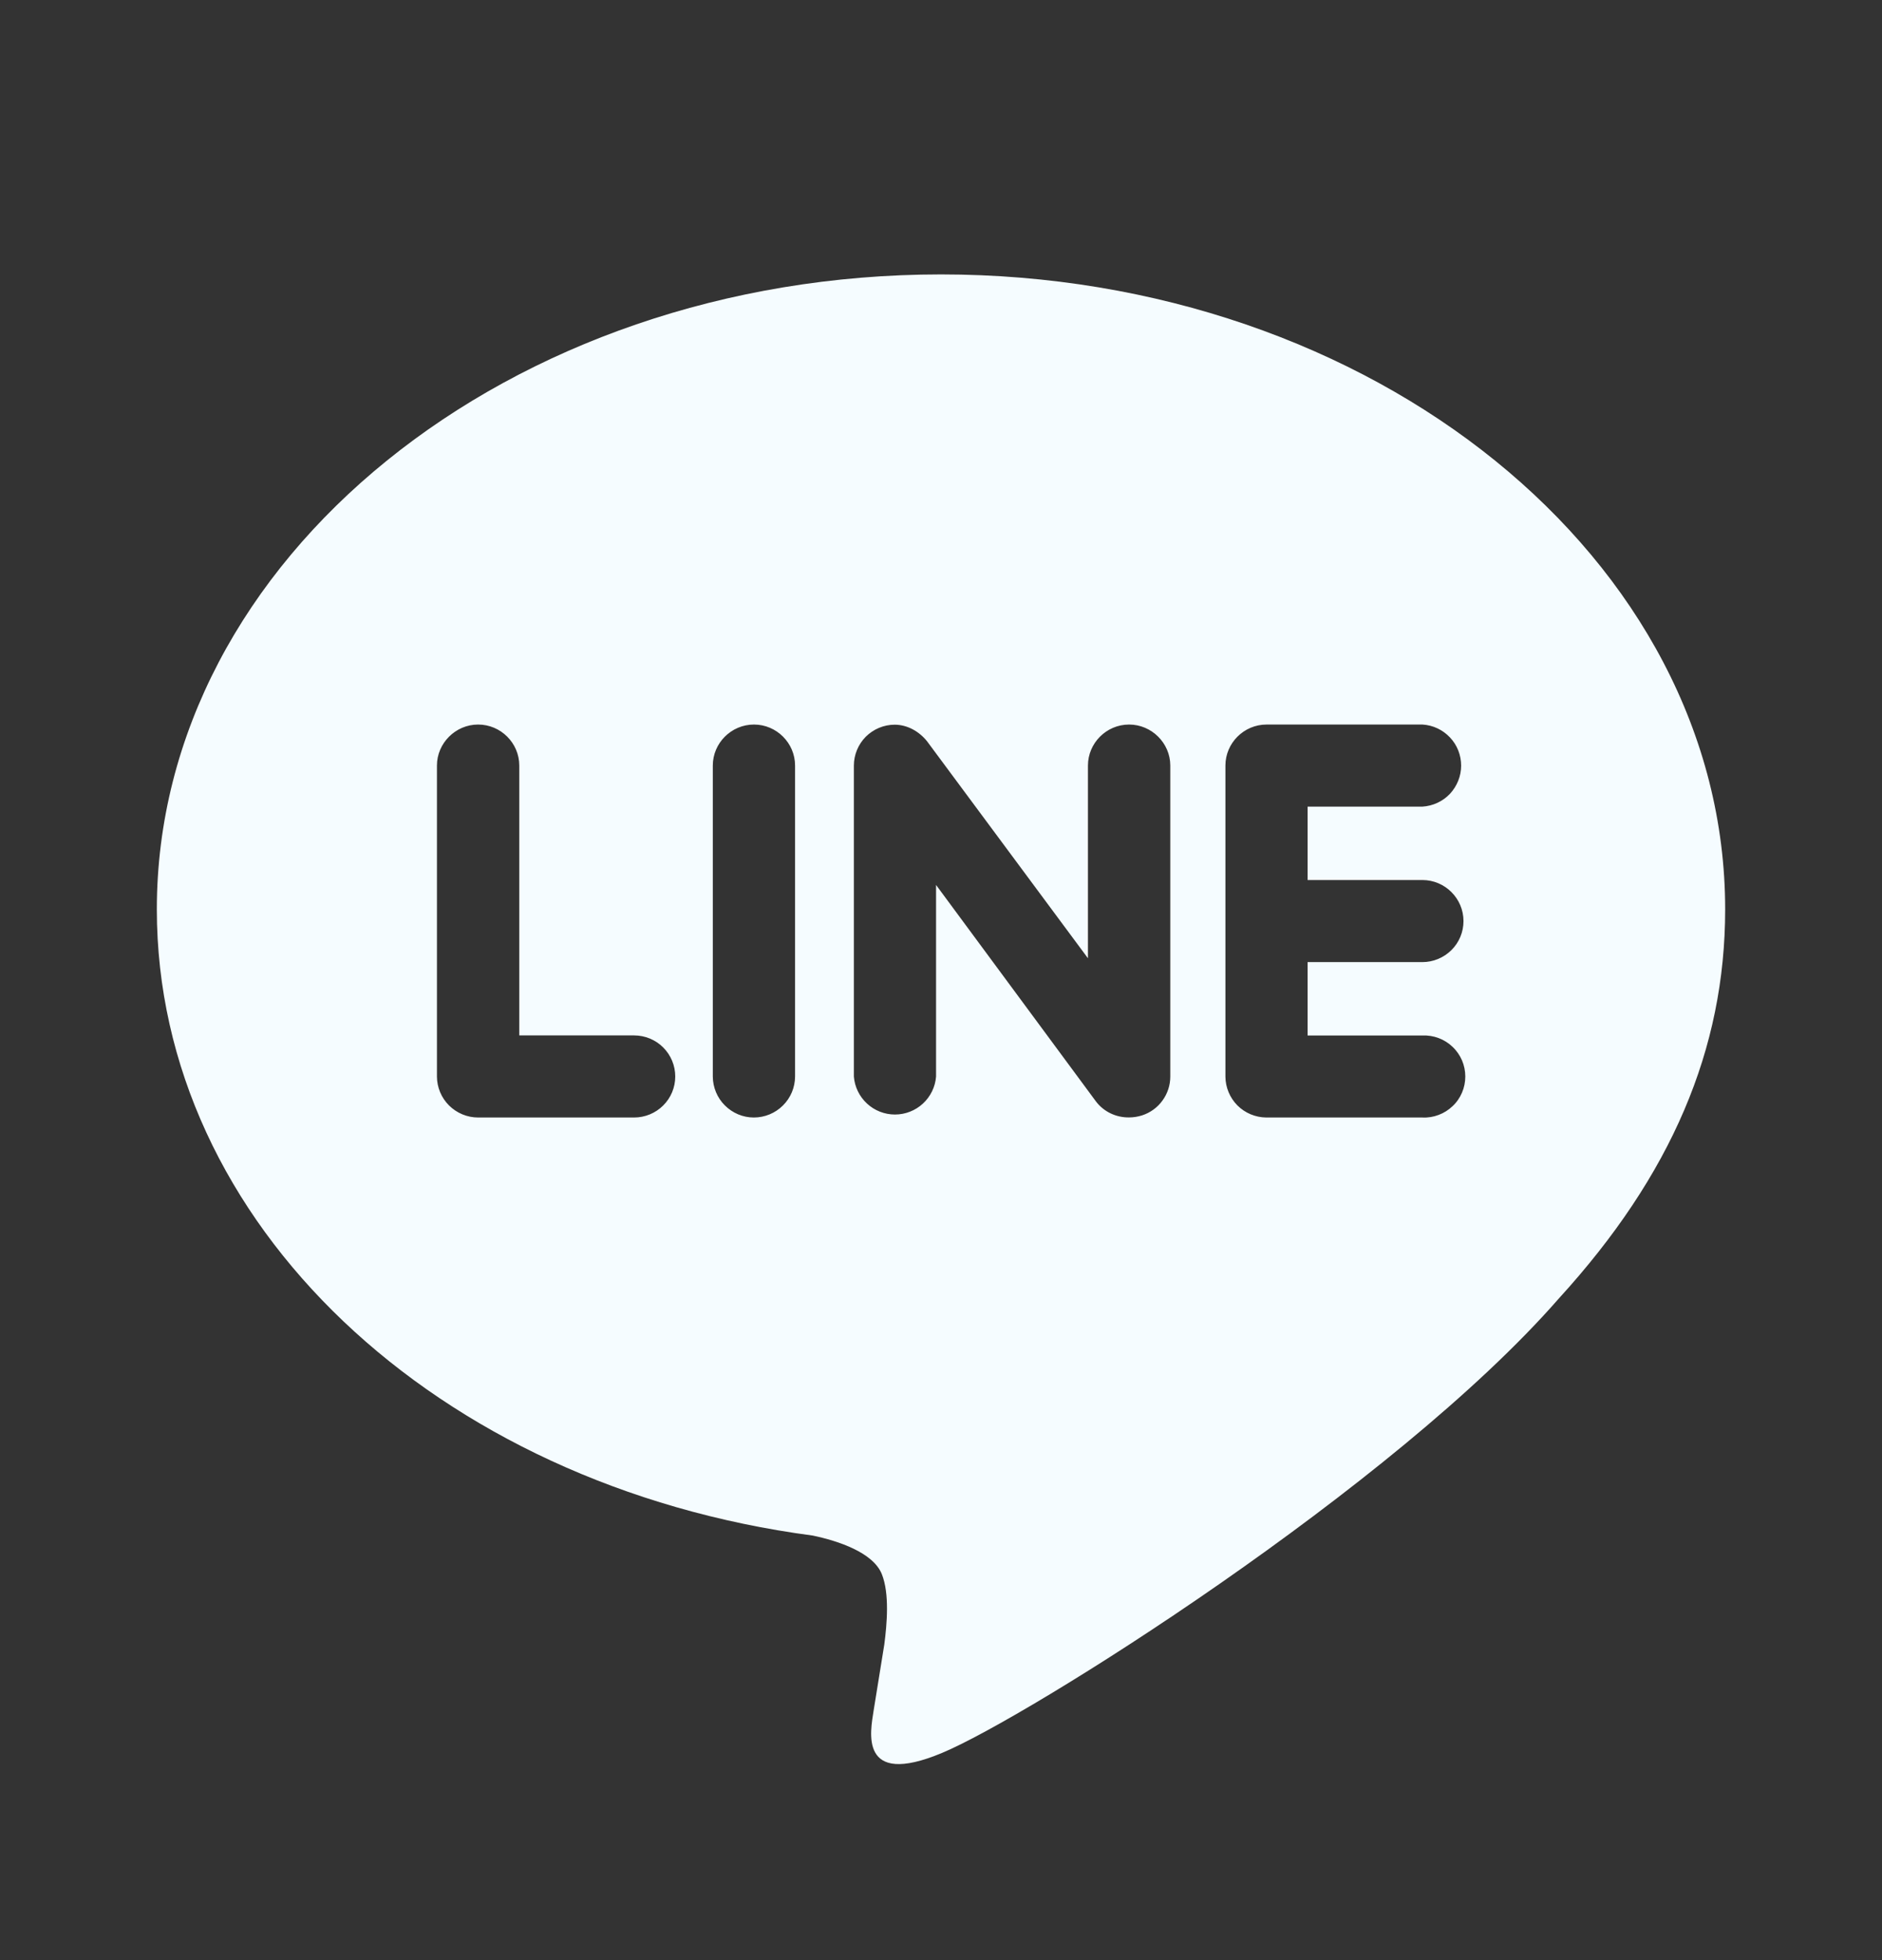<svg width="24" height="25" viewBox="0 0 24 25" fill="none" xmlns="http://www.w3.org/2000/svg">
<rect x="0" y="0" width="24" height="25" fill="#333333" stroke="none"/>
<path d="M18.663 11.748C18.663 11.887 18.608 12.02 18.509 12.118C18.41 12.216 18.277 12.271 18.137 12.271H16.675V13.207H18.138C18.209 13.204 18.28 13.215 18.346 13.24C18.413 13.265 18.473 13.303 18.524 13.352C18.576 13.401 18.616 13.46 18.644 13.524C18.672 13.59 18.686 13.659 18.686 13.73C18.686 13.801 18.672 13.871 18.644 13.936C18.616 14.001 18.576 14.06 18.524 14.108C18.473 14.157 18.413 14.195 18.346 14.22C18.28 14.245 18.209 14.257 18.138 14.253H16.149C16.011 14.252 15.878 14.197 15.78 14.099C15.683 14.001 15.628 13.869 15.627 13.731V9.764C15.627 9.478 15.862 9.241 16.152 9.241H18.14C18.274 9.249 18.399 9.308 18.491 9.406C18.583 9.503 18.633 9.632 18.633 9.765C18.633 9.899 18.581 10.027 18.49 10.125C18.398 10.222 18.272 10.28 18.138 10.288H16.675V11.224H18.138C18.428 11.224 18.663 11.46 18.663 11.748ZM14.564 14.226C14.51 14.243 14.454 14.252 14.398 14.252C14.316 14.253 14.234 14.235 14.16 14.199C14.086 14.163 14.022 14.11 13.973 14.044L11.937 11.287V13.731C11.927 13.862 11.867 13.985 11.77 14.075C11.673 14.165 11.545 14.215 11.413 14.215C11.28 14.215 11.153 14.165 11.056 14.075C10.959 13.985 10.899 13.862 10.889 13.731V9.764C10.889 9.627 10.944 9.494 11.041 9.396C11.139 9.299 11.271 9.243 11.409 9.243C11.571 9.243 11.721 9.329 11.821 9.453L13.874 12.222V9.764C13.874 9.478 14.109 9.241 14.399 9.241C14.686 9.241 14.924 9.478 14.924 9.764V13.731C14.924 13.841 14.889 13.948 14.824 14.037C14.76 14.126 14.669 14.192 14.564 14.226ZM9.613 14.253C9.474 14.253 9.342 14.197 9.244 14.099C9.146 14.002 9.091 13.869 9.09 13.731V9.764C9.09 9.478 9.325 9.241 9.615 9.241C9.904 9.241 10.139 9.478 10.139 9.764V13.731C10.138 13.87 10.083 14.002 9.984 14.1C9.886 14.198 9.752 14.253 9.613 14.253ZM8.083 14.253H6.097C5.958 14.253 5.825 14.197 5.727 14.1C5.628 14.002 5.573 13.869 5.572 13.731V9.764C5.572 9.478 5.81 9.241 6.097 9.241C6.387 9.241 6.622 9.478 6.622 9.764V13.206H8.086C8.225 13.206 8.359 13.261 8.457 13.359C8.556 13.458 8.611 13.591 8.611 13.73C8.611 13.869 8.556 14.002 8.457 14.1C8.359 14.198 8.225 14.253 8.086 14.253M12.002 3.5C6.488 3.5 2 7.134 2 11.598C2 15.598 5.559 18.949 10.364 19.585C10.689 19.653 11.133 19.8 11.245 20.076C11.345 20.325 11.311 20.712 11.277 20.974L11.14 21.822C11.103 22.071 10.94 22.807 12.014 22.357C13.091 21.91 17.779 18.968 19.88 16.56C21.314 14.989 22 13.381 22 11.598C22 7.134 17.511 3.5 11.998 3.5" fill="#F5FCFF"/>
</svg>
